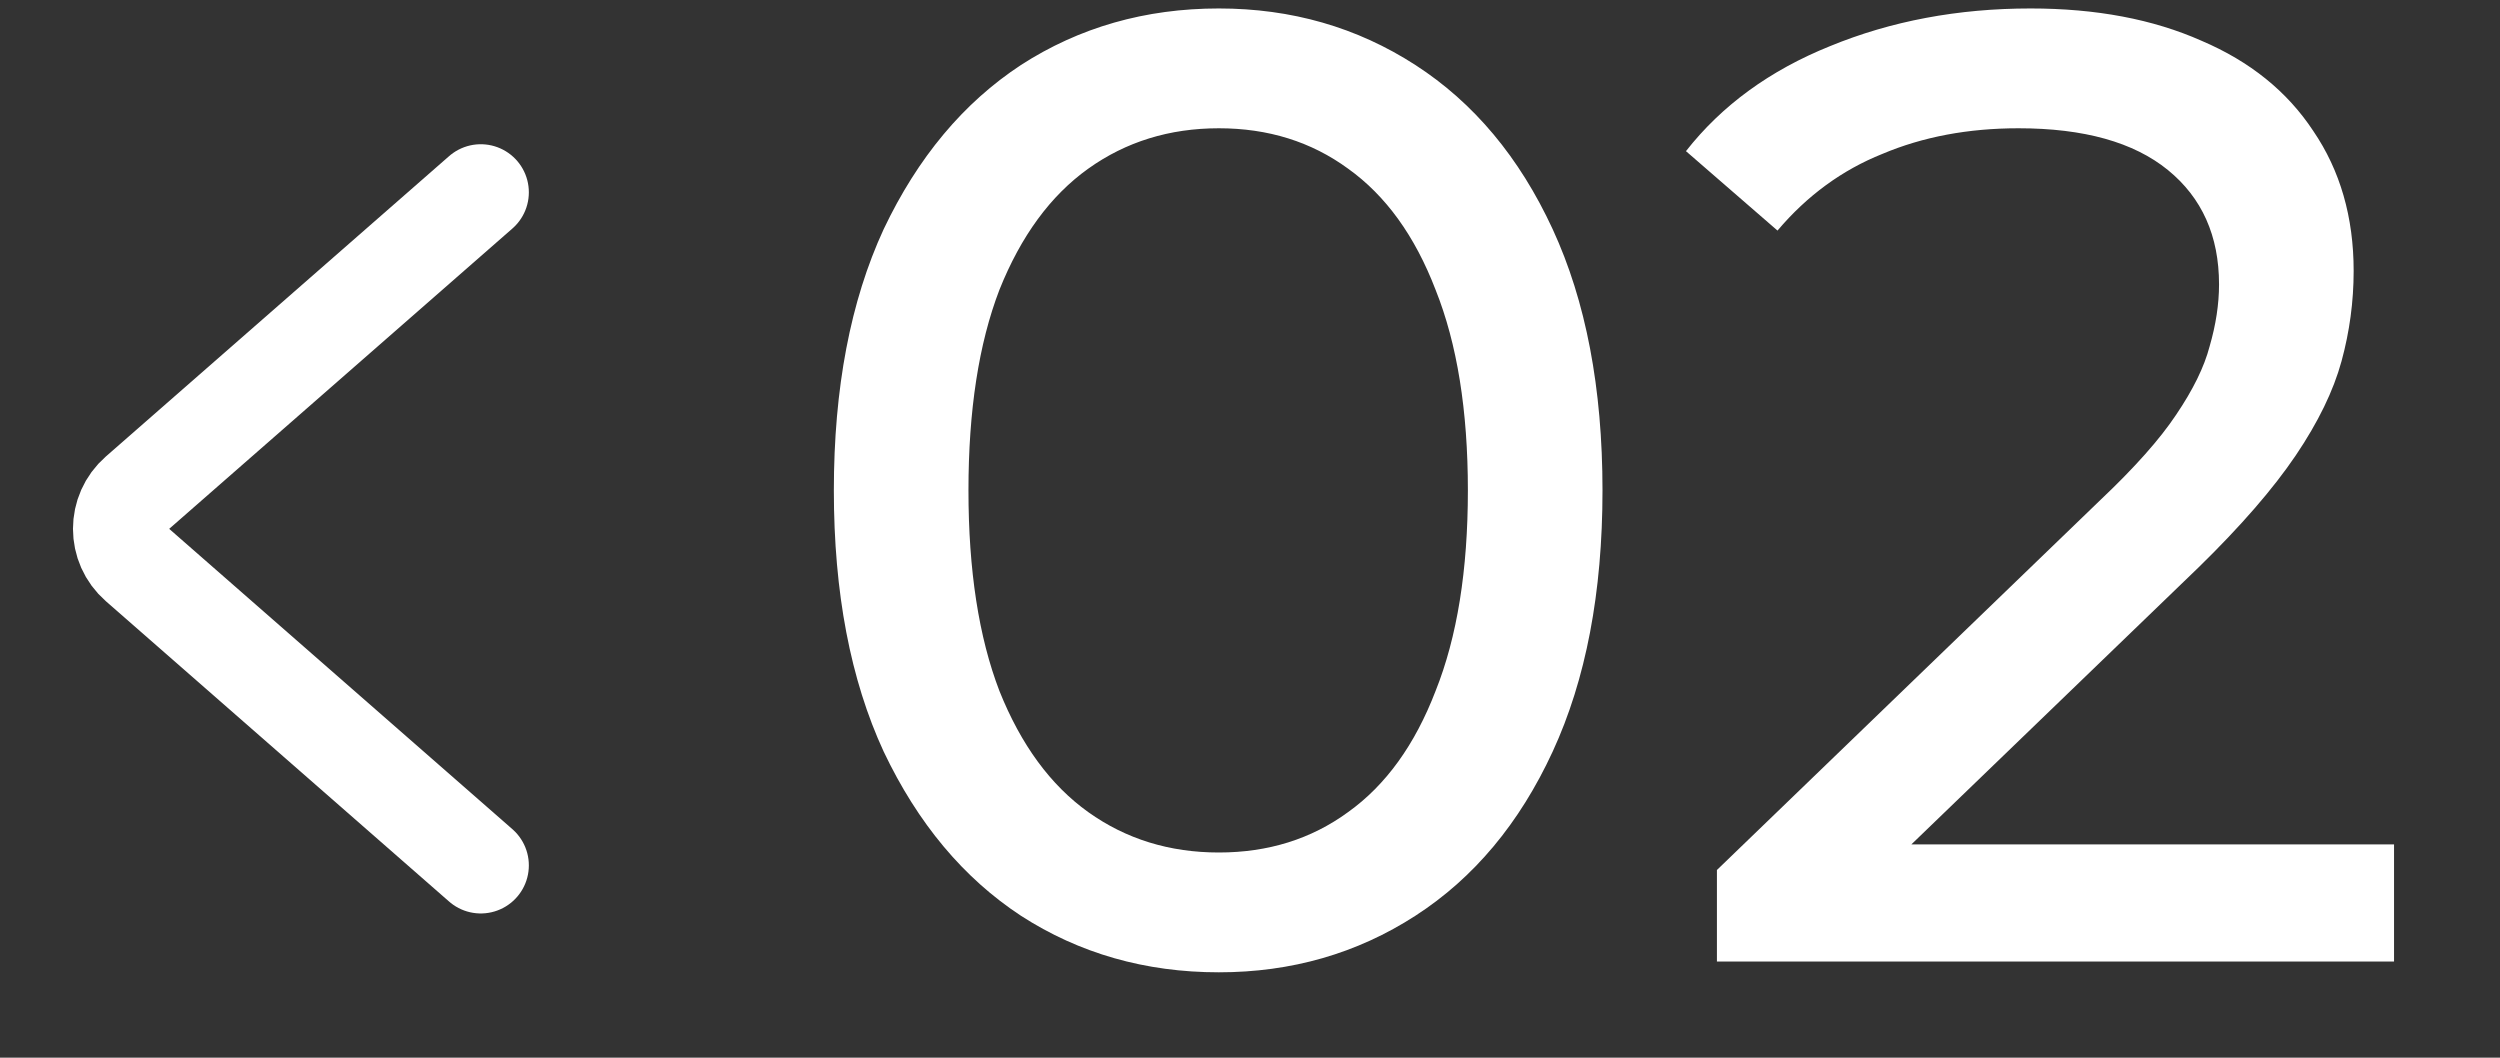 <?xml version="1.0" encoding="UTF-8"?> <svg xmlns="http://www.w3.org/2000/svg" width="26" height="11" viewBox="0 0 26 11" fill="none"><rect x="0" y="0" width="26" height="11" fill="#333333" stroke="none"/><path d="M12.676 10.112C11.911 10.112 11.225 9.916 10.618 9.524C10.021 9.132 9.545 8.563 9.19 7.816C8.845 7.069 8.672 6.164 8.672 5.1C8.672 4.036 8.845 3.131 9.19 2.384C9.545 1.637 10.021 1.068 10.618 0.676C11.225 0.284 11.911 0.088 12.676 0.088C13.432 0.088 14.113 0.284 14.72 0.676C15.327 1.068 15.803 1.637 16.148 2.384C16.493 3.131 16.666 4.036 16.666 5.1C16.666 6.164 16.493 7.069 16.148 7.816C15.803 8.563 15.327 9.132 14.72 9.524C14.113 9.916 13.432 10.112 12.676 10.112ZM12.676 8.866C13.189 8.866 13.637 8.726 14.02 8.446C14.412 8.166 14.715 7.746 14.93 7.186C15.154 6.626 15.266 5.931 15.266 5.1C15.266 4.269 15.154 3.574 14.93 3.014C14.715 2.454 14.412 2.034 14.02 1.754C13.637 1.474 13.189 1.334 12.676 1.334C12.163 1.334 11.71 1.474 11.318 1.754C10.926 2.034 10.618 2.454 10.394 3.014C10.179 3.574 10.072 4.269 10.072 5.1C10.072 5.931 10.179 6.626 10.394 7.186C10.618 7.746 10.926 8.166 11.318 8.446C11.71 8.726 12.163 8.866 12.676 8.866ZM17.856 10V9.048L21.846 5.198C22.201 4.862 22.462 4.568 22.63 4.316C22.807 4.055 22.924 3.817 22.98 3.602C23.045 3.378 23.078 3.163 23.078 2.958C23.078 2.454 22.901 2.057 22.546 1.768C22.191 1.479 21.673 1.334 20.992 1.334C20.469 1.334 19.998 1.423 19.578 1.6C19.158 1.768 18.794 2.034 18.486 2.398L17.534 1.572C17.907 1.096 18.407 0.732 19.032 0.48C19.667 0.219 20.362 0.088 21.118 0.088C21.799 0.088 22.392 0.2 22.896 0.424C23.4 0.639 23.787 0.951 24.058 1.362C24.338 1.773 24.478 2.258 24.478 2.818C24.478 3.135 24.436 3.448 24.352 3.756C24.268 4.064 24.109 4.391 23.876 4.736C23.643 5.081 23.307 5.469 22.868 5.898L19.312 9.328L18.976 8.782H24.898V10H17.856Z" fill="white"></path><path d="M5 2L1.43 5.124C1.202 5.323 1.202 5.677 1.43 5.876L5 9" stroke="white" stroke-linecap="round"></path></svg> 